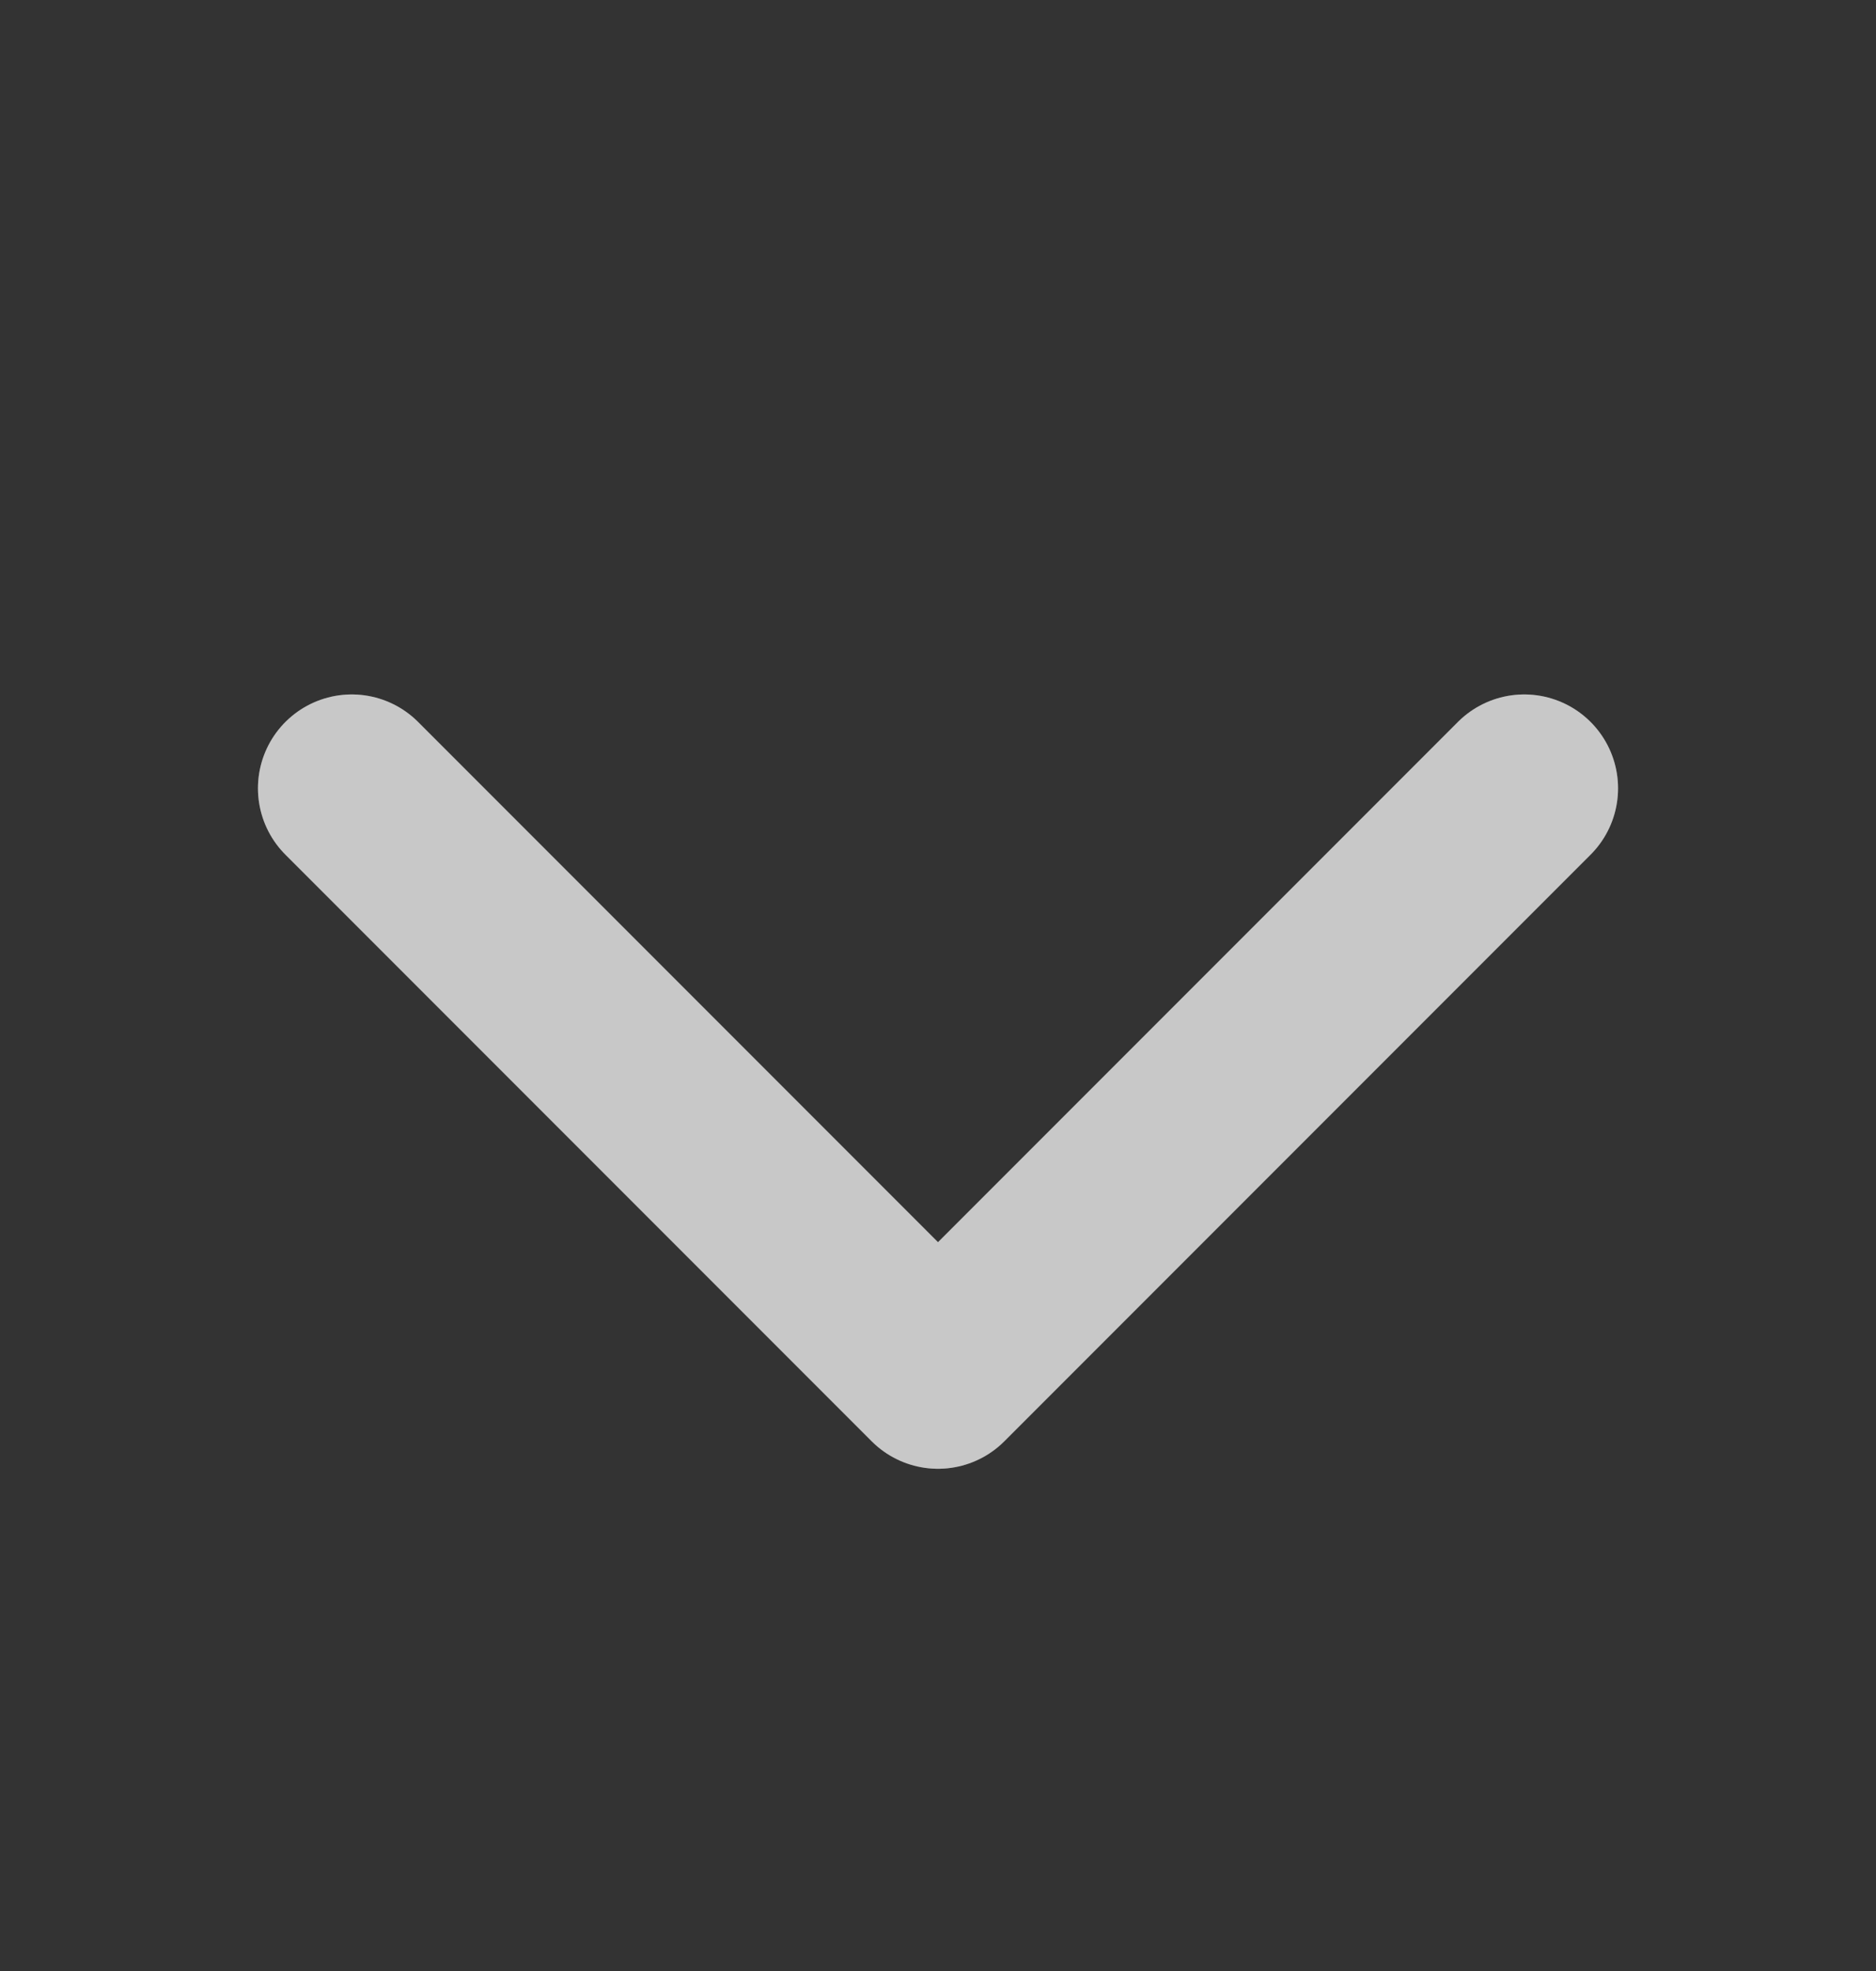 <svg width="20" height="21" viewBox="0 0 20 21" fill="none" xmlns="http://www.w3.org/2000/svg">
<rect x="0" y="0" width="20" height="21" fill="#333333" stroke="none"/>
<path d="M16.25 8.399L10 14.649L3.75 8.399" stroke="#A3A3A3" stroke-width="2" stroke-linecap="round" stroke-linejoin="round"/>
<path d="M16.25 8.399L10 14.649L3.75 8.399" stroke="white" stroke-opacity="0.4" stroke-width="2" stroke-linecap="round" stroke-linejoin="round"/>
</svg>
